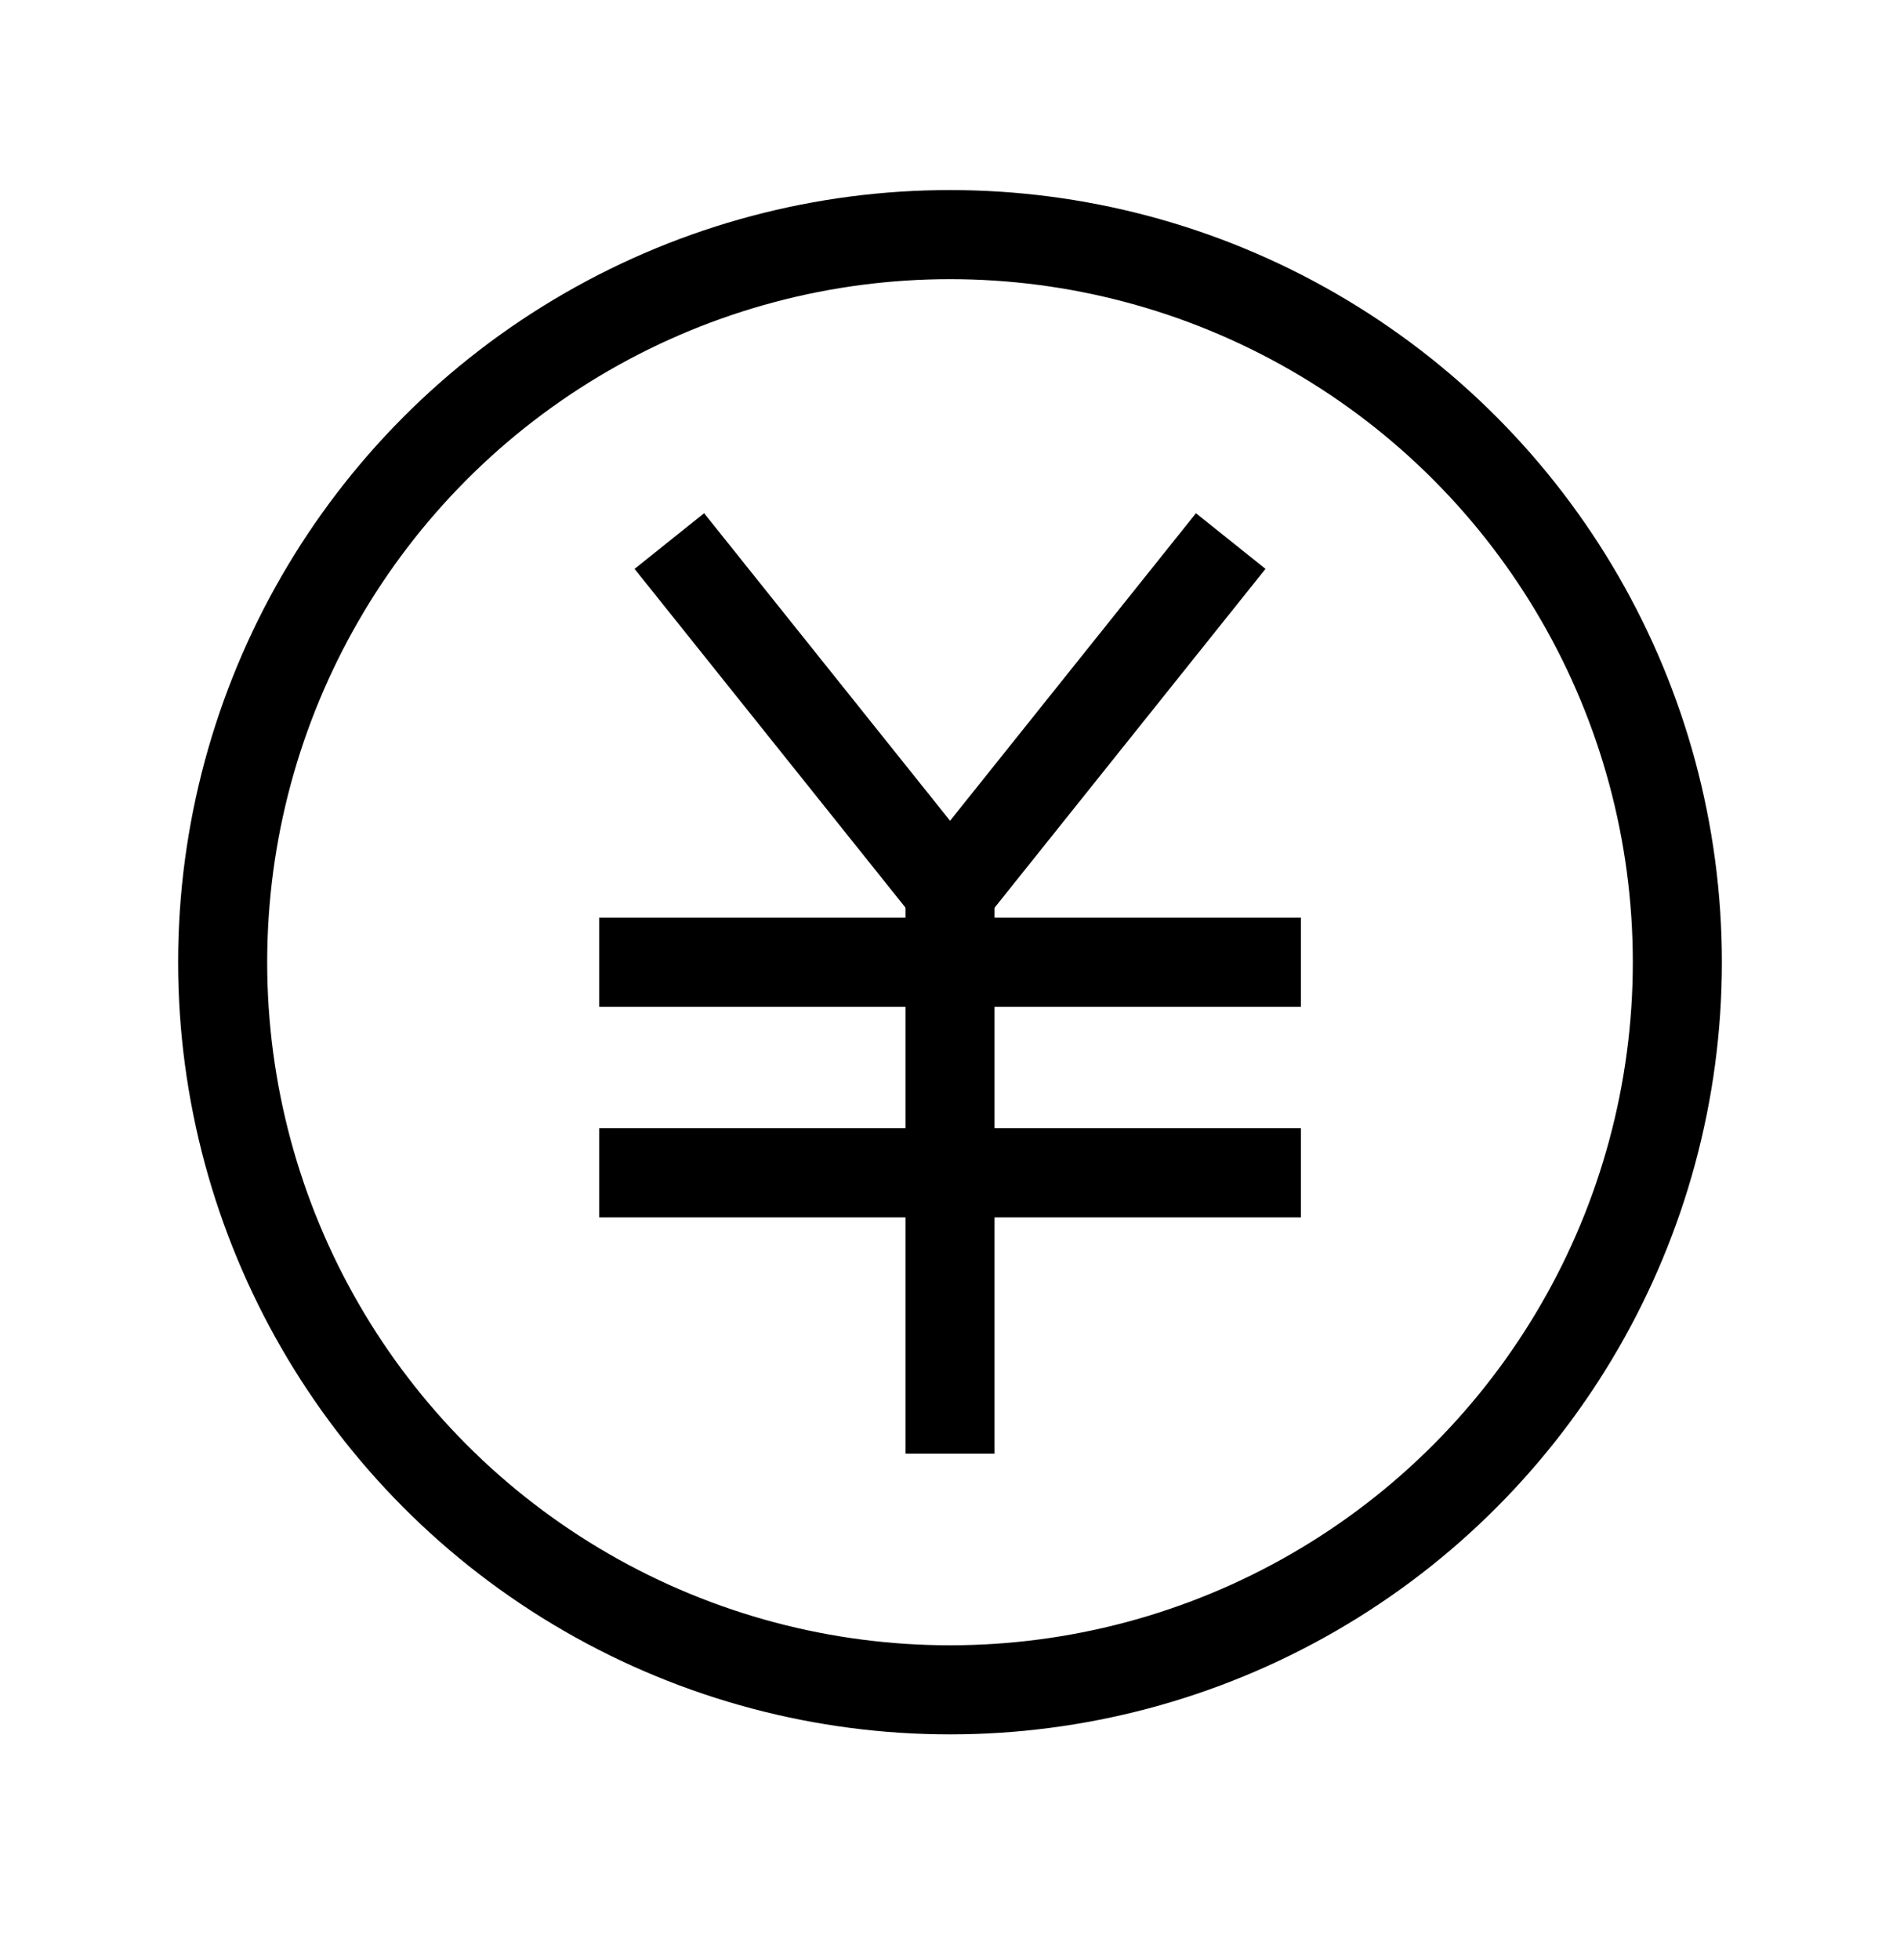 <svg width="32" height="33" viewBox="0 0 32 33" fill="none" xmlns="http://www.w3.org/2000/svg">
<circle cx="16" cy="16.2" r="12.25" stroke="black" stroke-width="1.5"/>
<path d="M11.273 9.109L16.001 15.019L20.728 9.109" stroke="black" stroke-width="1.5"/>
<path d="M16 13.837V24.474" stroke="black" stroke-width="1.5"/>
<path d="M10.092 16.2H21.91" stroke="black" stroke-width="1.5"/>
<path d="M10.092 19.746H21.91" stroke="black" stroke-width="1.5"/>
</svg>
